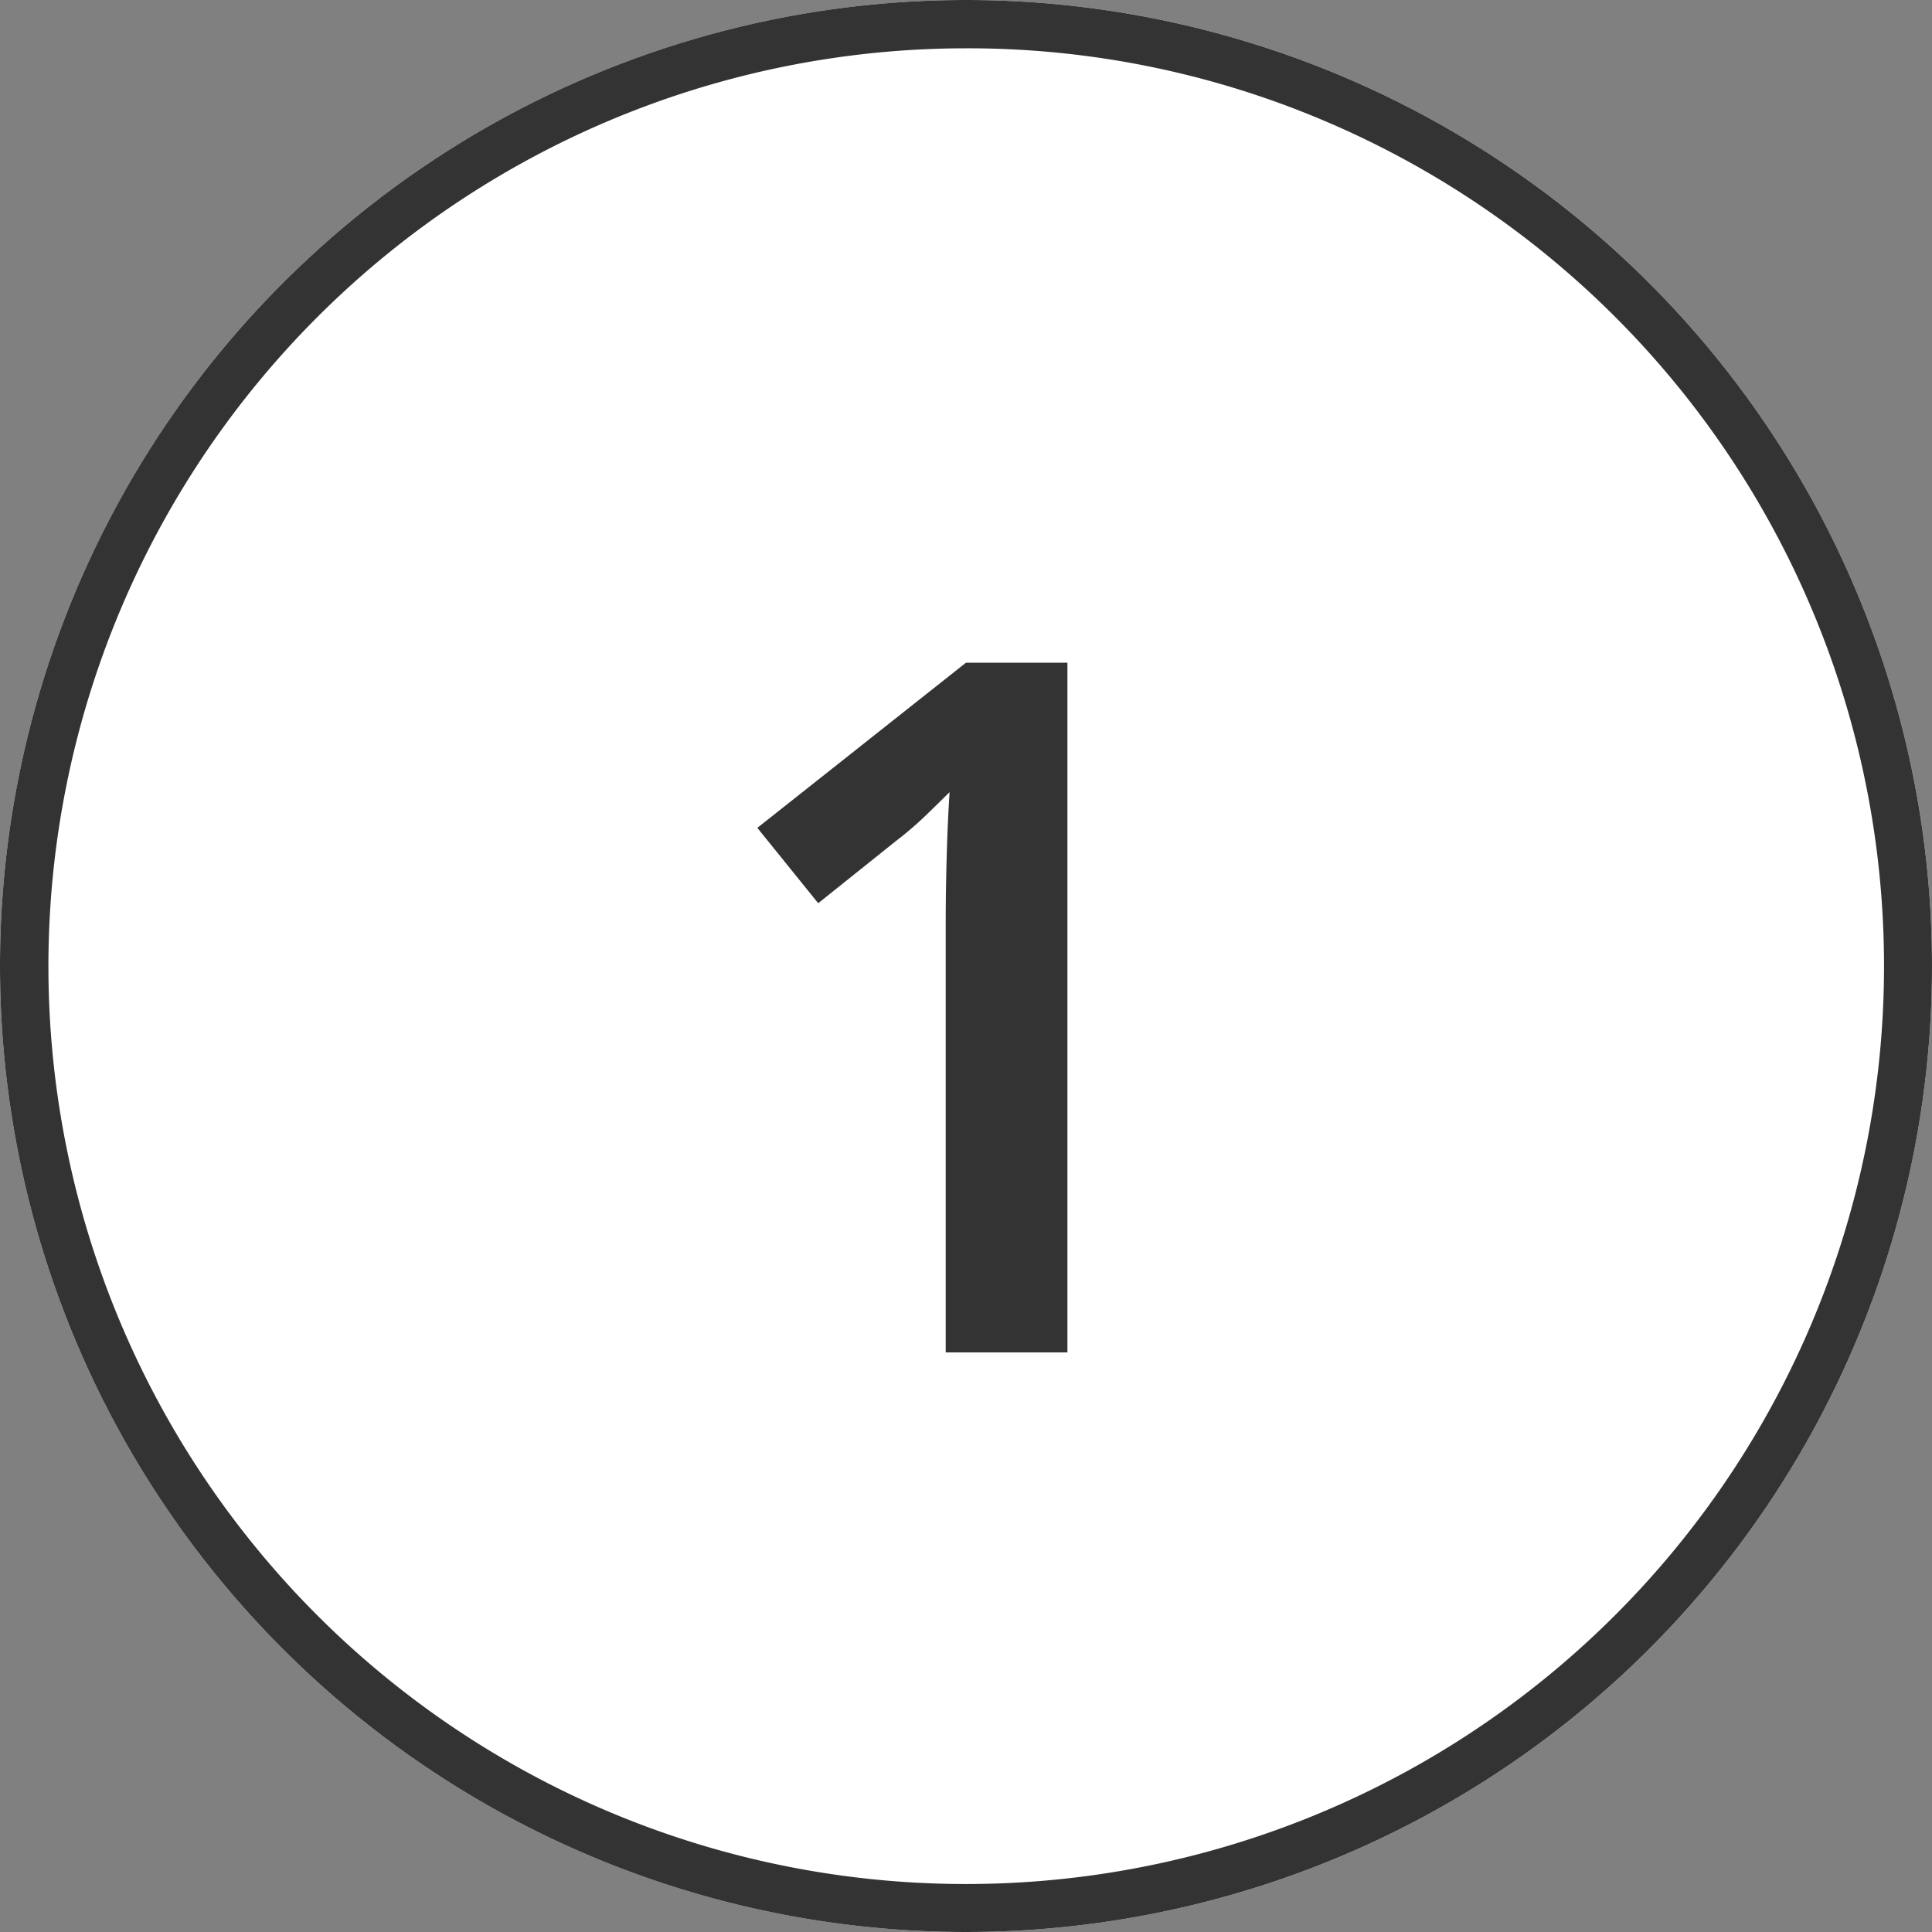 <svg xmlns="http://www.w3.org/2000/svg" width="40" height="40" viewBox="0 0 40 40">
  <rect x="0" y="0" width="40" height="40" fill="#808080" stroke="none"/>
  <g id="グループ_125" data-name="グループ 125" transform="translate(-244 -995)">
    <g id="グループ_339" data-name="グループ 339">
      <circle id="楕円形_26" data-name="楕円形 26" cx="20" cy="20" r="20" transform="translate(244 995)" fill="#fff"/>
      <path id="楕円形_26_-_アウトライン" data-name="楕円形 26 - アウトライン" d="M20,1a19.005,19.005,0,0,0-7.4,36.507A19.005,19.005,0,0,0,27.4,2.493,18.88,18.88,0,0,0,20,1m0-1A20,20,0,1,1,0,20,20,20,0,0,1,20,0Z" transform="translate(244 995)" fill="#333"/>
      <path id="パス_174" data-name="パス 174" d="M2.1,0H-.42V-8.9q0-.64.02-1.36t.06-1.34q-.2.2-.49.48a7.218,7.218,0,0,1-.63.54L-3.06-9.3l-1.26-1.56L0-14.28H2.1Z" transform="translate(264 1023)" fill="#333"/>
    </g>
  </g>
</svg>
